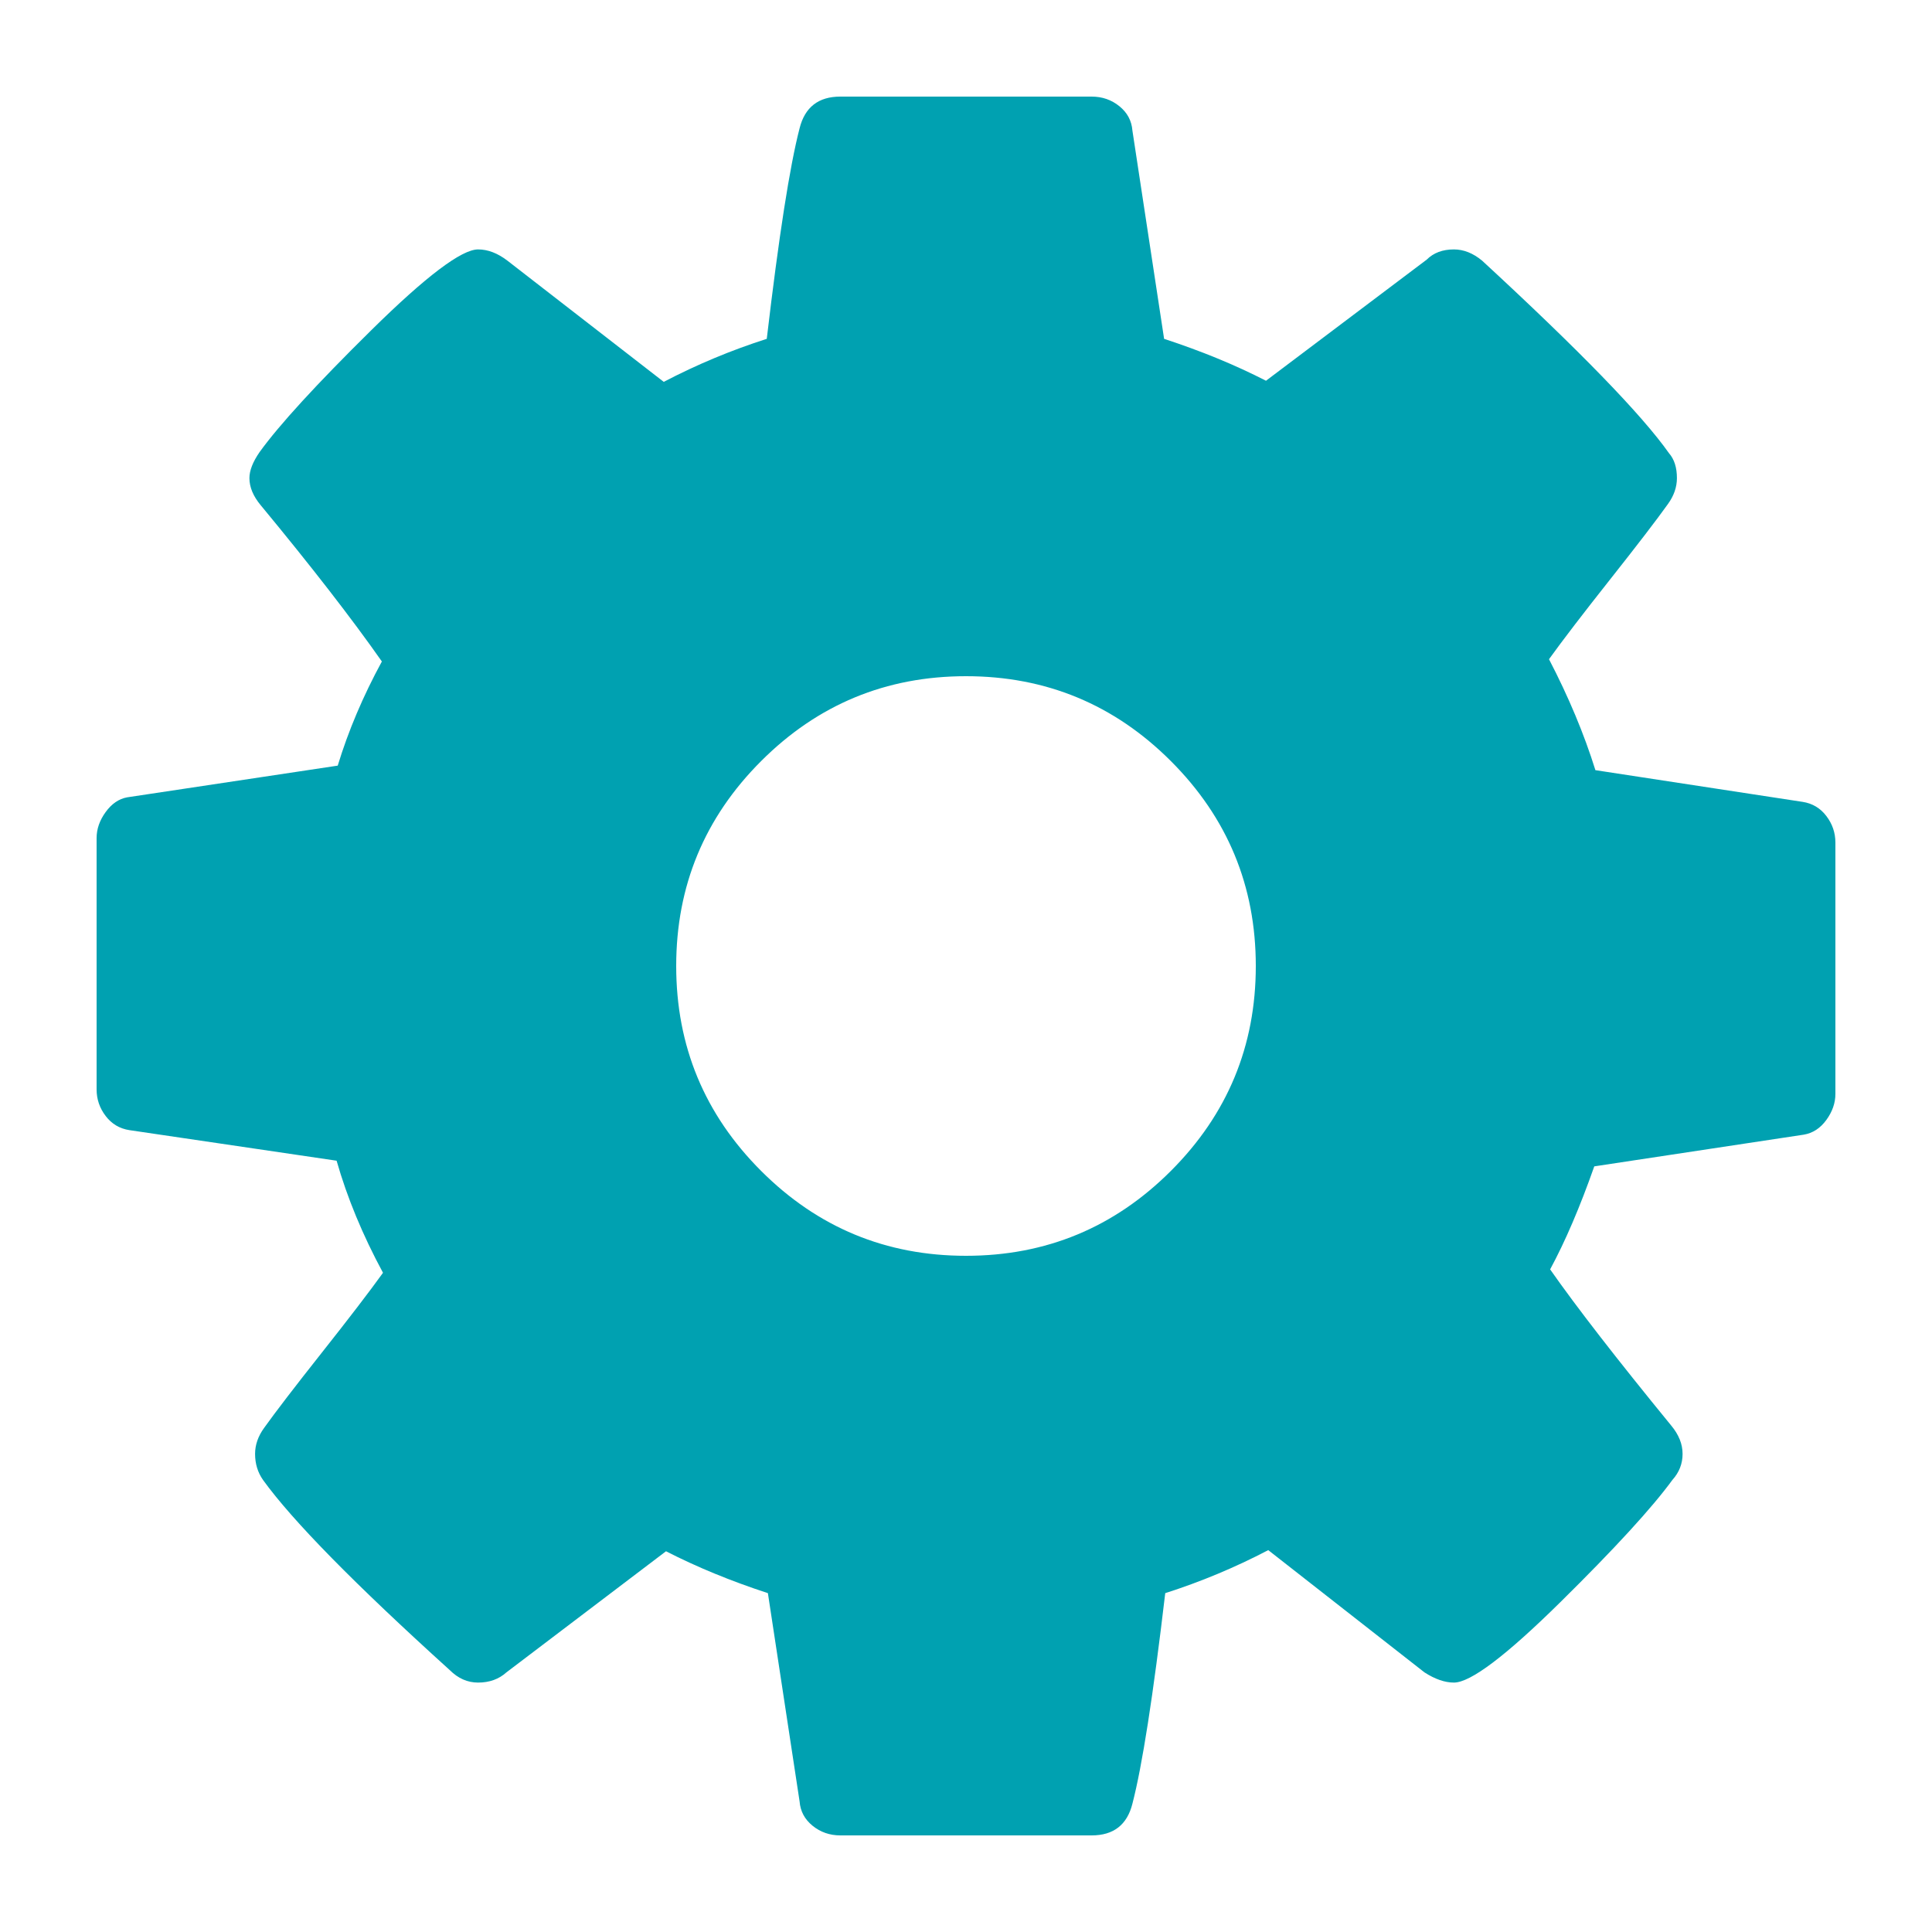 <?xml version="1.0" encoding="UTF-8"?>
<svg width="200px" height="200px" viewBox="0 0 200 200" version="1.1" xmlns="http://www.w3.org/2000/svg" xmlns:xlink="http://www.w3.org/1999/xlink">
    <!-- Generator: Sketch 50.2 (55047) - http://www.bohemiancoding.com/sketch -->
    <title>thumb-swing</title>
    <desc>Created with Sketch.</desc>
    <defs></defs>
    <g  stroke="none" stroke-width="1" fill="none" fill-rule="evenodd">
        <path d="M130,100 C130,108.281 127.07,115.352 121.211,121.211 C115.352,127.07 108.281,130 100,130 C91.719,130 84.648,127.07 78.789,121.211 C72.93,115.352 70,108.281 70,100 C70,91.719 72.93,84.648 78.789,78.789 C84.648,72.93 91.719,70 100,70 C108.281,70 115.352,72.93 121.211,78.789 C127.07,84.648 130,91.719 130,100 Z M190,112.773 L190,86.758 C190,85.82 189.688,84.922 189.062,84.062 C188.438,83.203 187.656,82.695 186.719,82.539 L165.039,79.258 C163.555,75.039 162.031,71.484 160.469,68.594 C163.203,64.688 167.383,59.297 173.008,52.422 C173.789,51.484 174.18,50.508 174.18,49.492 C174.18,48.477 173.828,47.578 173.125,46.797 C171.016,43.906 167.148,39.688 161.523,34.141 C155.898,28.594 152.227,25.82 150.508,25.82 C149.57,25.82 148.555,26.172 147.461,26.875 L131.289,39.531 C127.852,37.734 124.297,36.25 120.625,35.078 C119.375,24.453 118.242,17.188 117.227,13.281 C116.68,11.094 115.273,10 113.008,10 L86.992,10 C85.898,10 84.941,10.332 84.121,10.996 C83.301,11.66 82.852,12.5 82.773,13.516 L79.492,35.078 C75.664,36.328 72.148,37.773 68.945,39.414 L52.422,26.875 C51.641,26.172 50.664,25.82 49.492,25.82 C48.398,25.82 47.422,26.25 46.562,27.109 C36.719,36.016 30.273,42.578 27.227,46.797 C26.68,47.578 26.406,48.477 26.406,49.492 C26.406,50.43 26.719,51.328 27.344,52.188 C28.516,53.828 30.508,56.426 33.32,59.98 C36.133,63.535 38.242,66.289 39.648,68.242 C37.539,72.148 35.938,76.016 34.844,79.844 L13.398,83.008 C12.383,83.164 11.562,83.652 10.938,84.473 C10.312,85.293 10,86.211 10,87.227 L10,113.242 C10,114.18 10.312,115.078 10.938,115.938 C11.562,116.797 12.305,117.305 13.164,117.461 L34.961,120.742 C36.055,124.336 37.578,127.93 39.531,131.523 C36.406,135.977 32.227,141.367 26.992,147.695 C26.211,148.633 25.82,149.57 25.82,150.508 C25.82,151.289 26.172,152.188 26.875,153.203 C28.906,156.016 32.754,160.215 38.418,165.801 C44.082,171.387 47.773,174.18 49.492,174.18 C50.508,174.18 51.523,173.789 52.539,173.008 L68.711,160.469 C72.148,162.266 75.703,163.75 79.375,164.922 C80.625,175.547 81.758,182.812 82.773,186.719 C83.32,188.906 84.727,190 86.992,190 L113.008,190 C114.102,190 115.059,189.668 115.879,189.004 C116.699,188.34 117.148,187.5 117.227,186.484 L120.508,164.922 C124.336,163.672 127.852,162.227 131.055,160.586 L147.695,173.125 C148.398,173.828 149.336,174.18 150.508,174.18 C151.523,174.18 152.5,173.789 153.438,173.008 C163.516,163.711 169.961,157.07 172.773,153.086 C173.32,152.461 173.594,151.602 173.594,150.508 C173.594,149.57 173.281,148.672 172.656,147.812 C171.484,146.172 169.492,143.574 166.68,140.02 C163.867,136.465 161.758,133.711 160.352,131.758 C162.383,127.852 163.984,124.023 165.156,120.273 L186.602,116.992 C187.617,116.836 188.438,116.348 189.062,115.527 C189.688,114.707 190,113.789 190,112.773 Z"  fill="#00A1B1" fill-rule="nonzero" transform="translate(100, 100) scale(-1, 1) rotate(-180) translate(-100, -100) "></path>
    </g>
</svg>